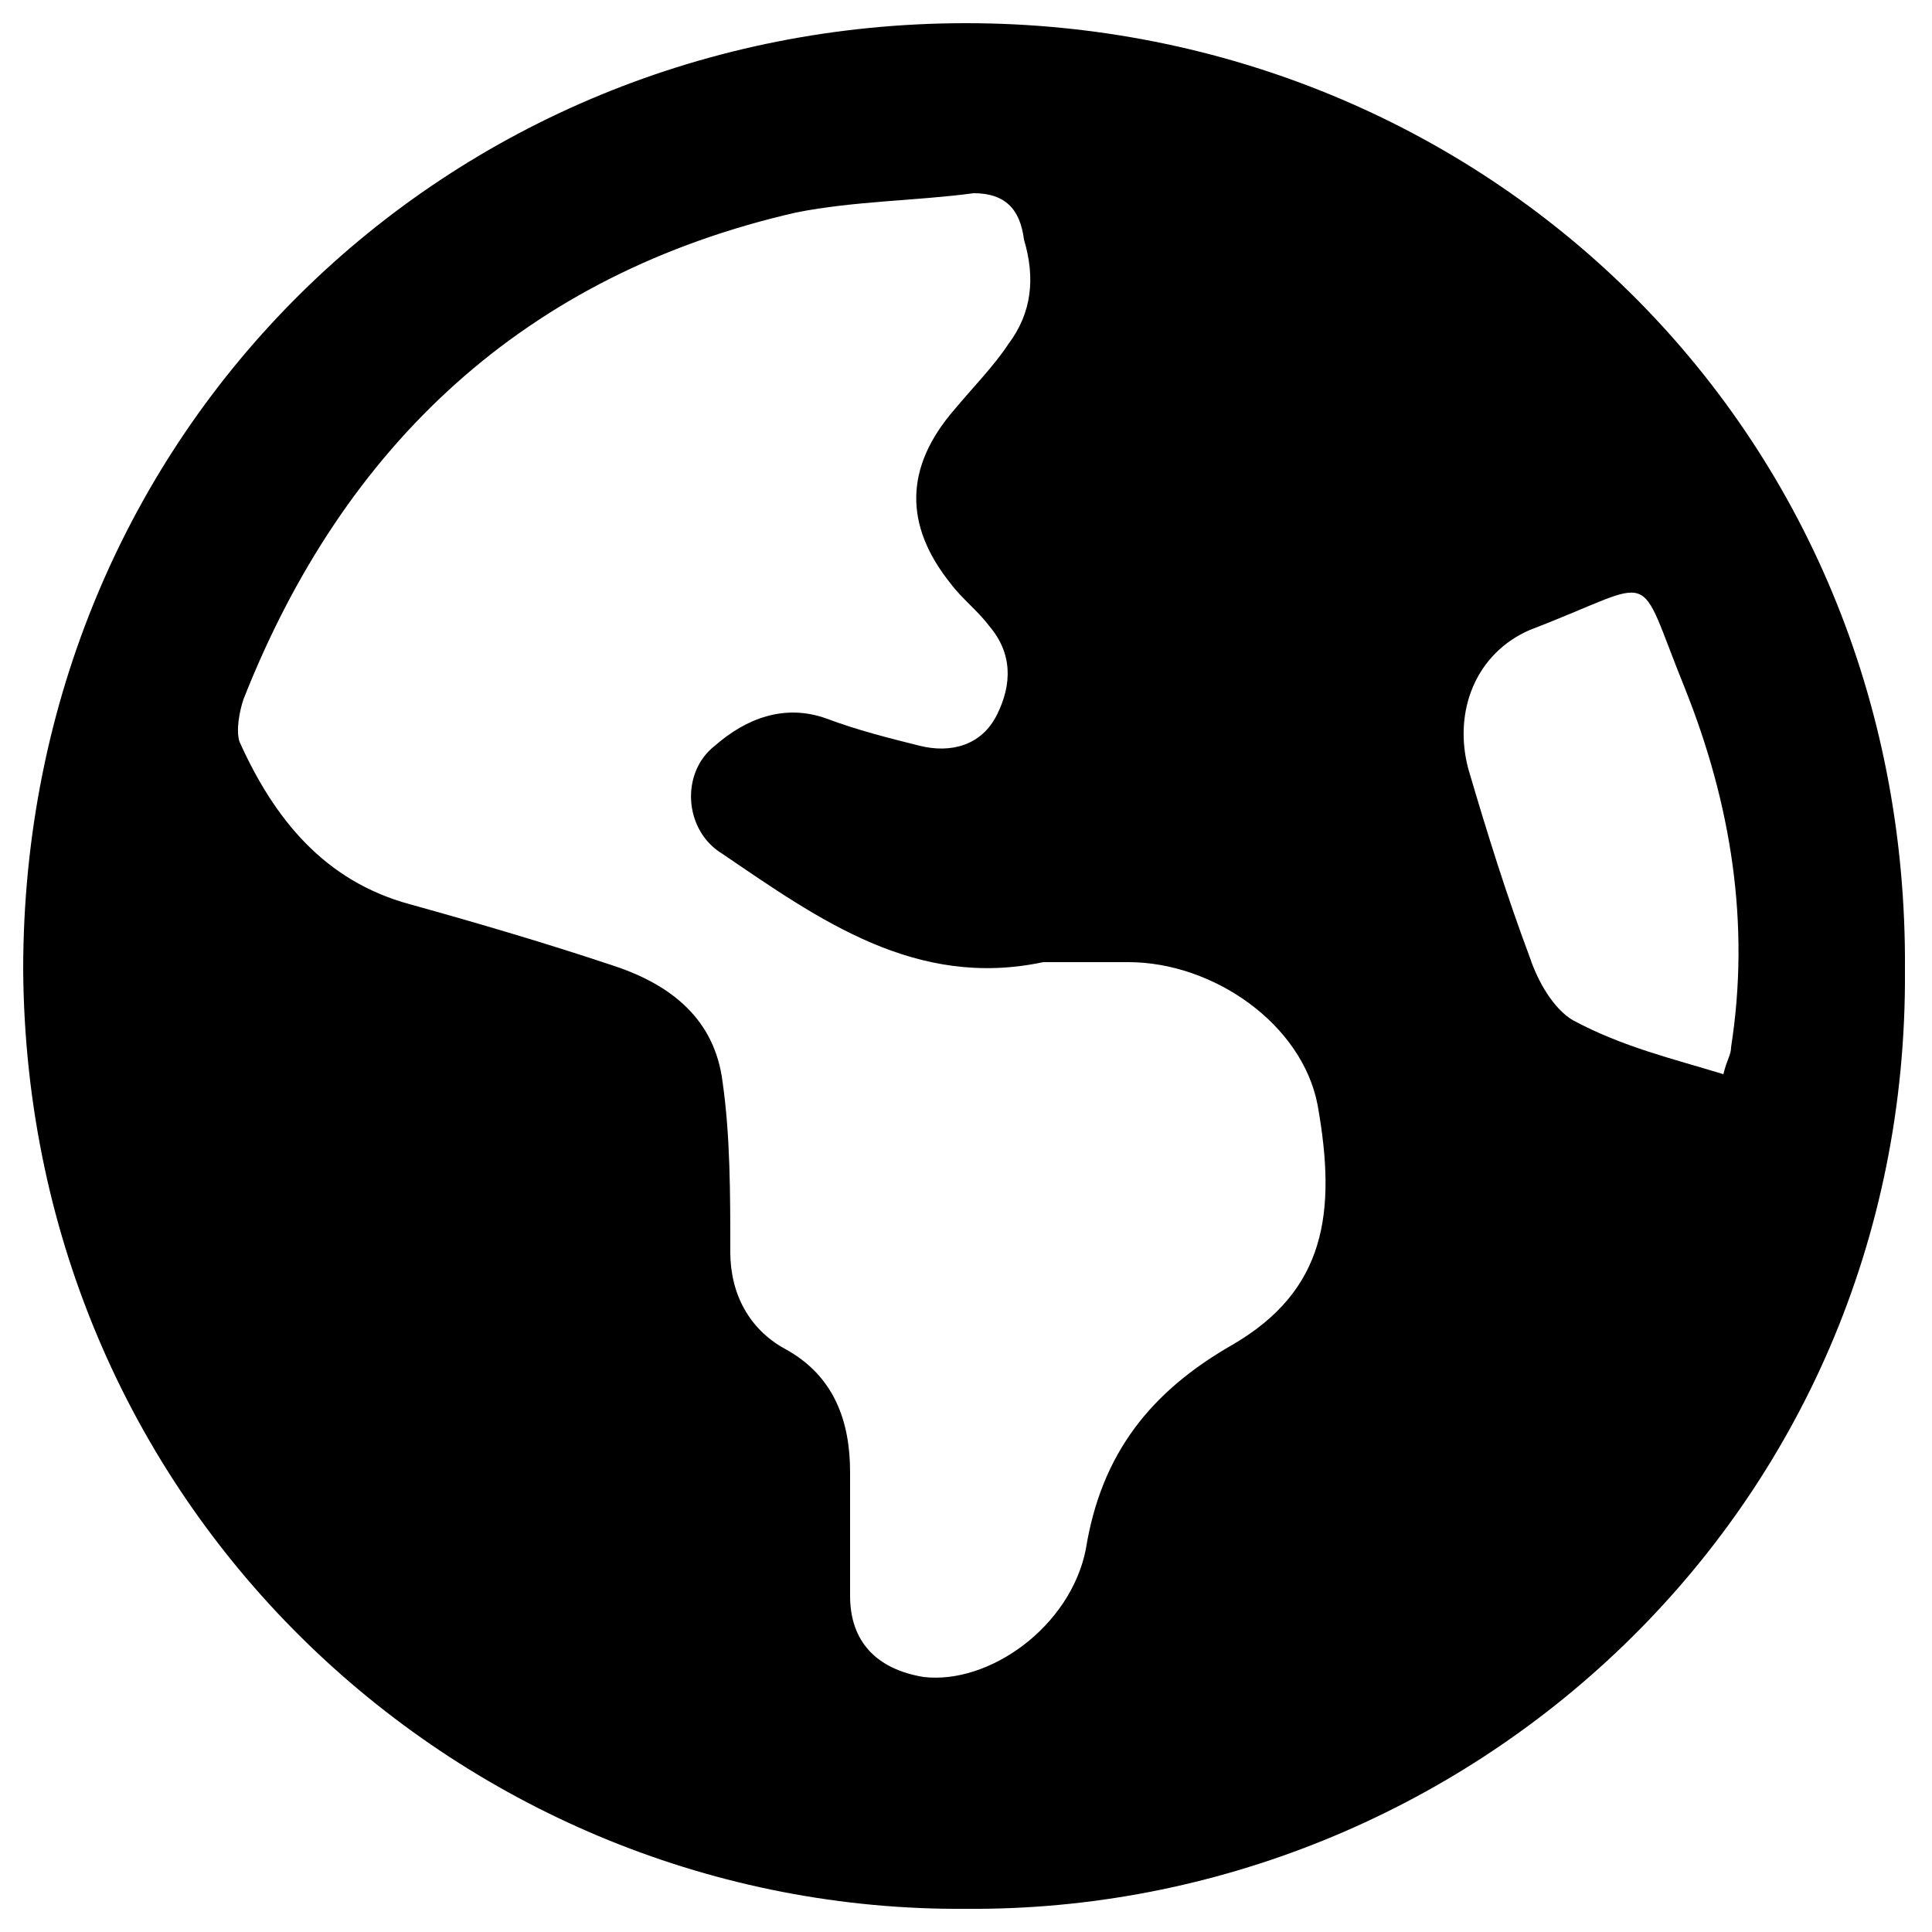 <?xml version="1.0" encoding="utf-8"?>
<!-- Generator: Adobe Illustrator 25.4.1, SVG Export Plug-In . SVG Version: 6.00 Build 0)  -->
<svg version="1.1" id="Layer_1" xmlns="http://www.w3.org/2000/svg" xmlns:xlink="http://www.w3.org/1999/xlink" x="0px" y="0px"
	 viewBox="0 0 50 50" style="enable-background:new 0 0 50 50;" xml:space="preserve">
<g>
	<path d="M25,49.4C12.1,49.5,0.7,39.2,0.6,25.1c0-14,11-24.5,24.4-24.5c13.3,0,24.4,10.4,24.3,24.5C49.4,39.2,37.9,49.5,25,49.4z
		 M27,24.9c-3.3,0.7-5.8-1.1-8.3-2.8c-1-0.6-1.1-2.1-0.2-2.8c0.8-0.7,1.8-1.1,2.9-0.7c0.8,0.3,1.6,0.5,2.4,0.7c0.8,0.2,1.6,0,2-0.8
		c0.4-0.8,0.4-1.6-0.2-2.3c-0.3-0.4-0.7-0.7-1-1.1c-1.2-1.5-1.2-3,0.1-4.5c0.5-0.6,1-1.1,1.4-1.7c0.6-0.8,0.7-1.7,0.4-2.7
		C26.4,5.4,26,5,25.2,5c-1.5,0.2-3.1,0.2-4.6,0.5c-7,1.6-11.7,6-14.3,12.6c-0.1,0.3-0.2,0.8-0.1,1.1c0.9,2,2.2,3.6,4.4,4.2
		c1.8,0.5,3.5,1,5.3,1.6c1.5,0.5,2.6,1.4,2.8,3c0.2,1.4,0.2,2.9,0.2,4.4c0,1.1,0.5,2,1.4,2.5c1.3,0.7,1.7,1.9,1.7,3.2
		c0,1.1,0,2.1,0,3.2c0,1.2,0.7,1.9,1.9,2.1c1.7,0.2,3.8-1.3,4.2-3.3c0.4-2.5,1.7-4.1,3.8-5.3c2.4-1.4,2.7-3.4,2.2-6.2
		c-0.4-2.1-2.7-3.7-4.9-3.7C28.4,24.9,27.7,24.9,27,24.9z M44.6,27.8c0.1-0.4,0.2-0.5,0.2-0.7c0.5-3.2,0-6.3-1.2-9.3
		c-1.3-3.2-0.6-2.8-4-1.5c-1.4,0.6-2,2.1-1.6,3.6c0.5,1.7,1,3.3,1.6,4.9c0.2,0.6,0.6,1.3,1.1,1.6C42,27.1,43.3,27.4,44.6,27.8z"/>
</g>
</svg>
